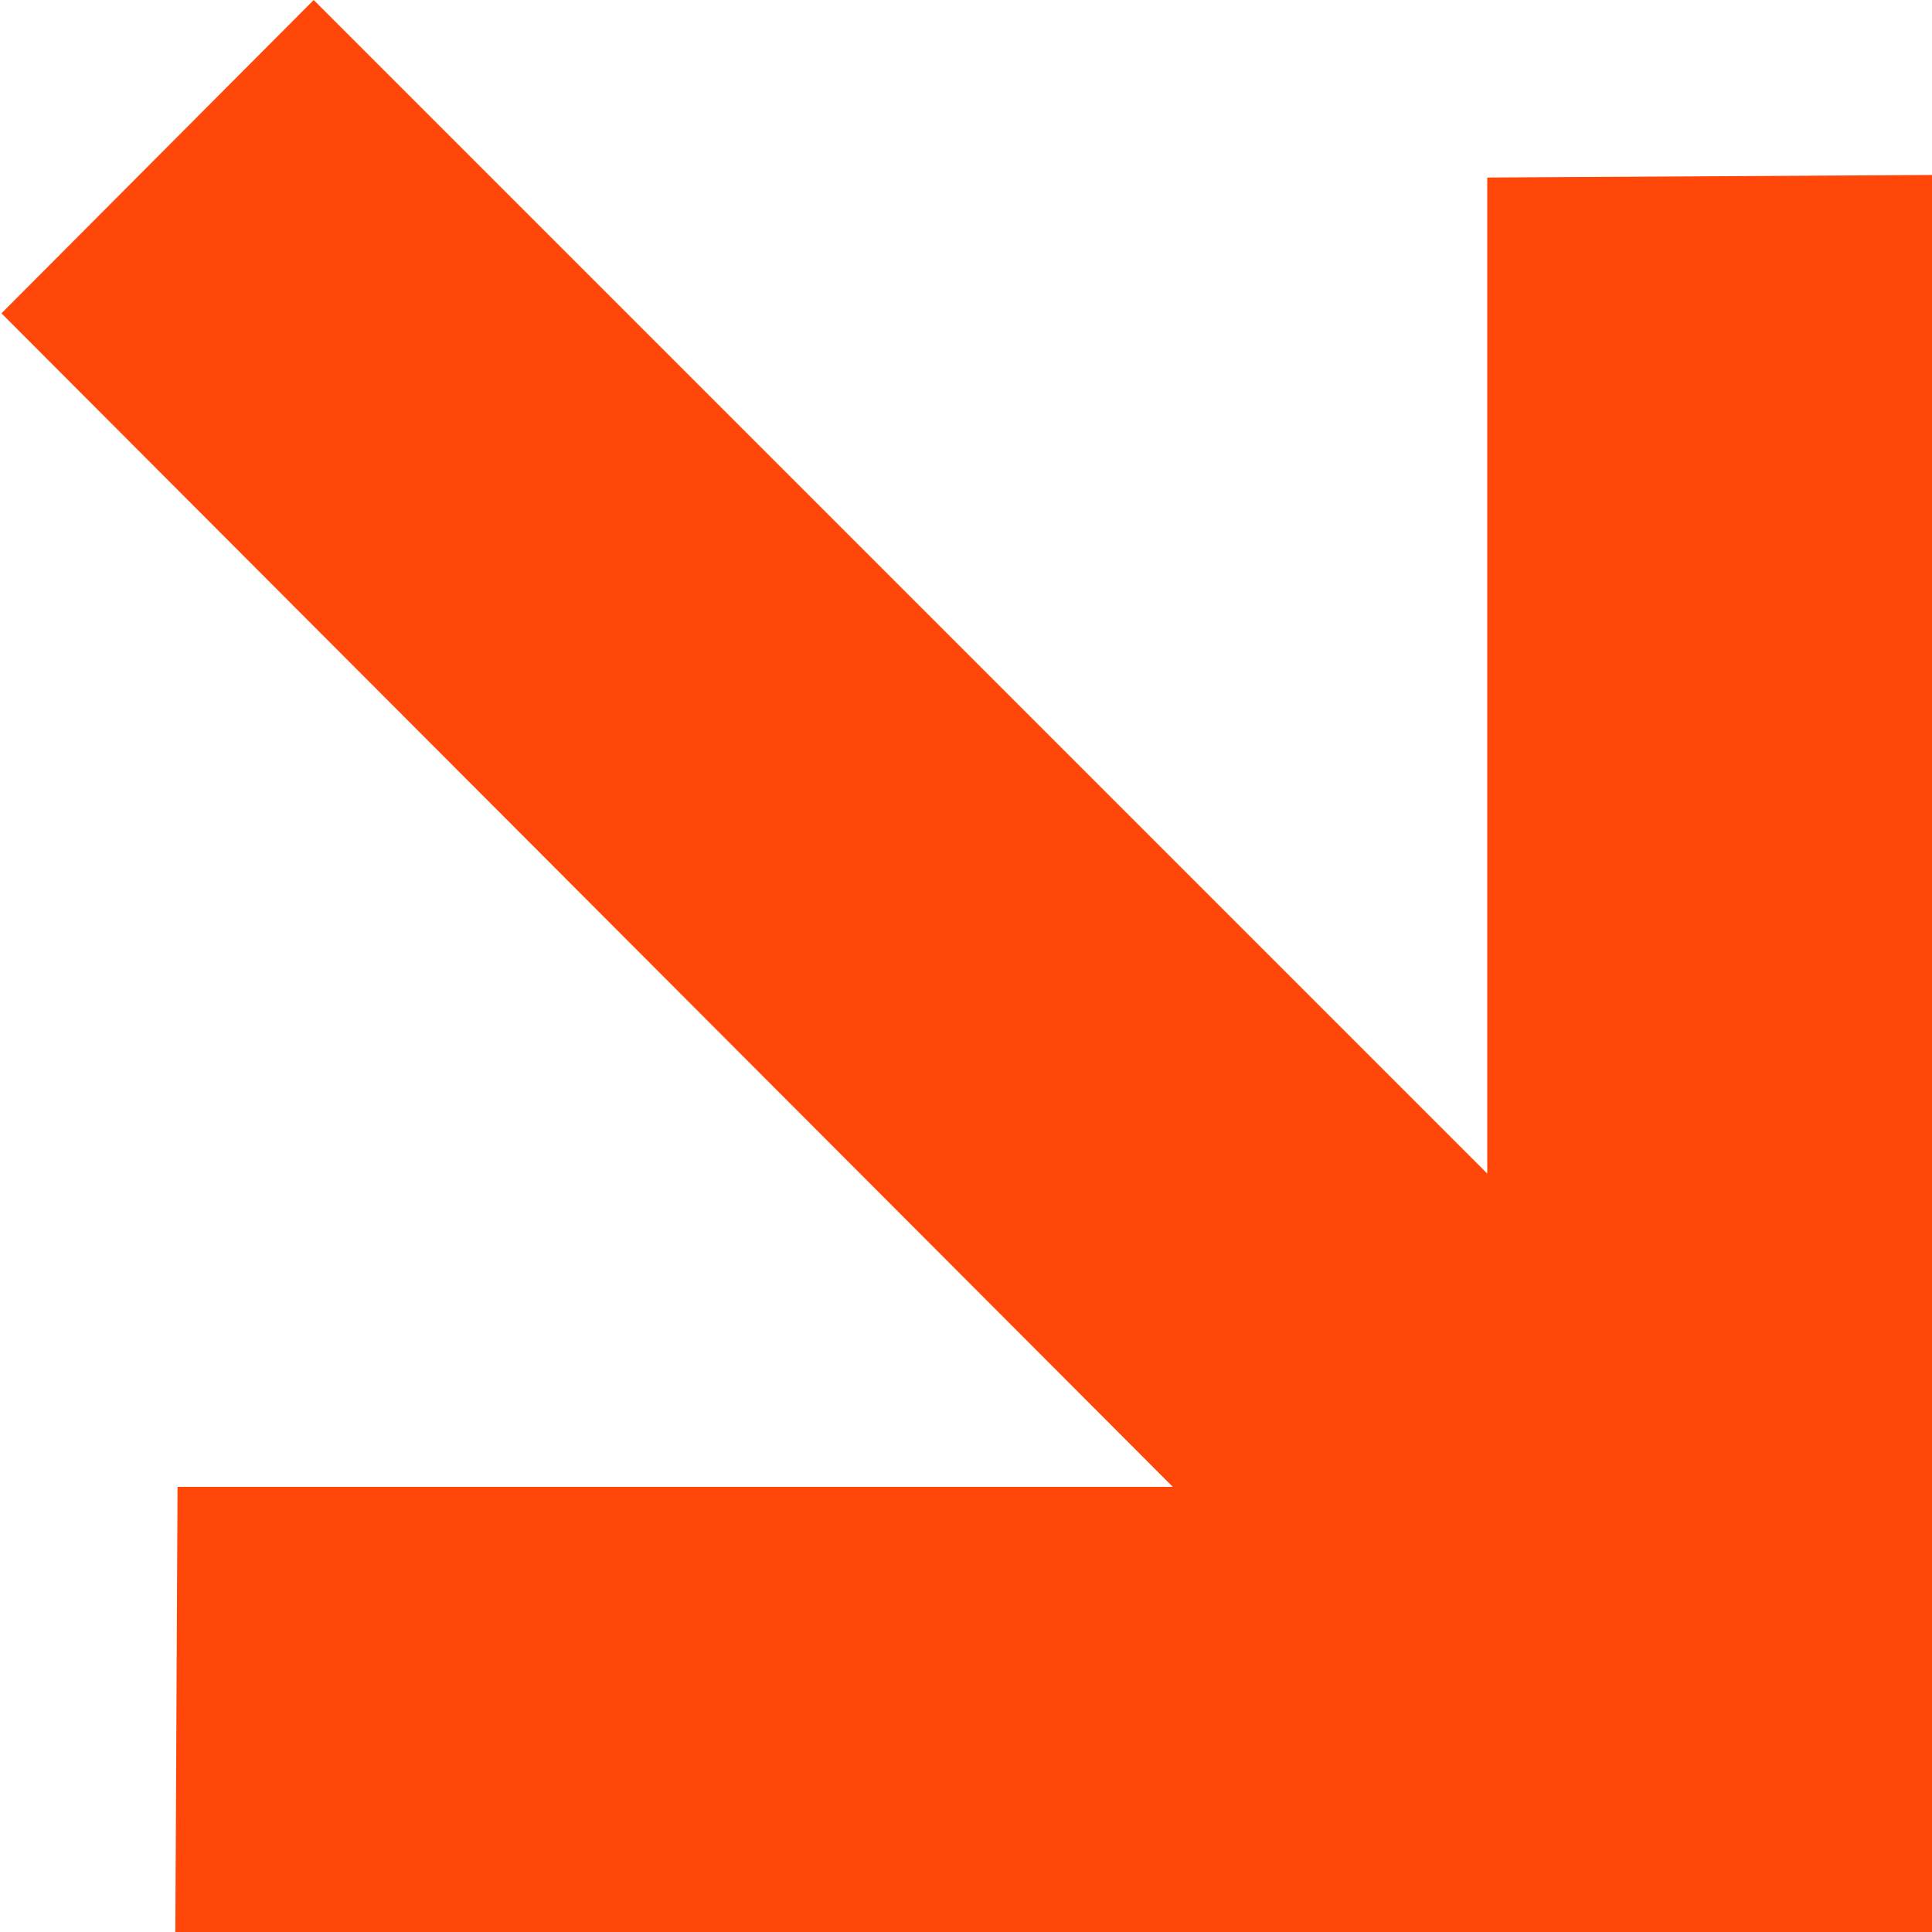 <svg id="Layer_1" data-name="Layer 1" xmlns="http://www.w3.org/2000/svg" viewBox="0 0 52.78 52.78"><defs><style>.cls-1{fill:#ff470a;}</style></defs><path class="cls-1" d="M70.75,21.1l-12.16.07V48.38L26.53,16.32,18,24.88,50,56.94H22.81L22.75,69.1h48Z" transform="translate(-17.96 -16.32)"/></svg>